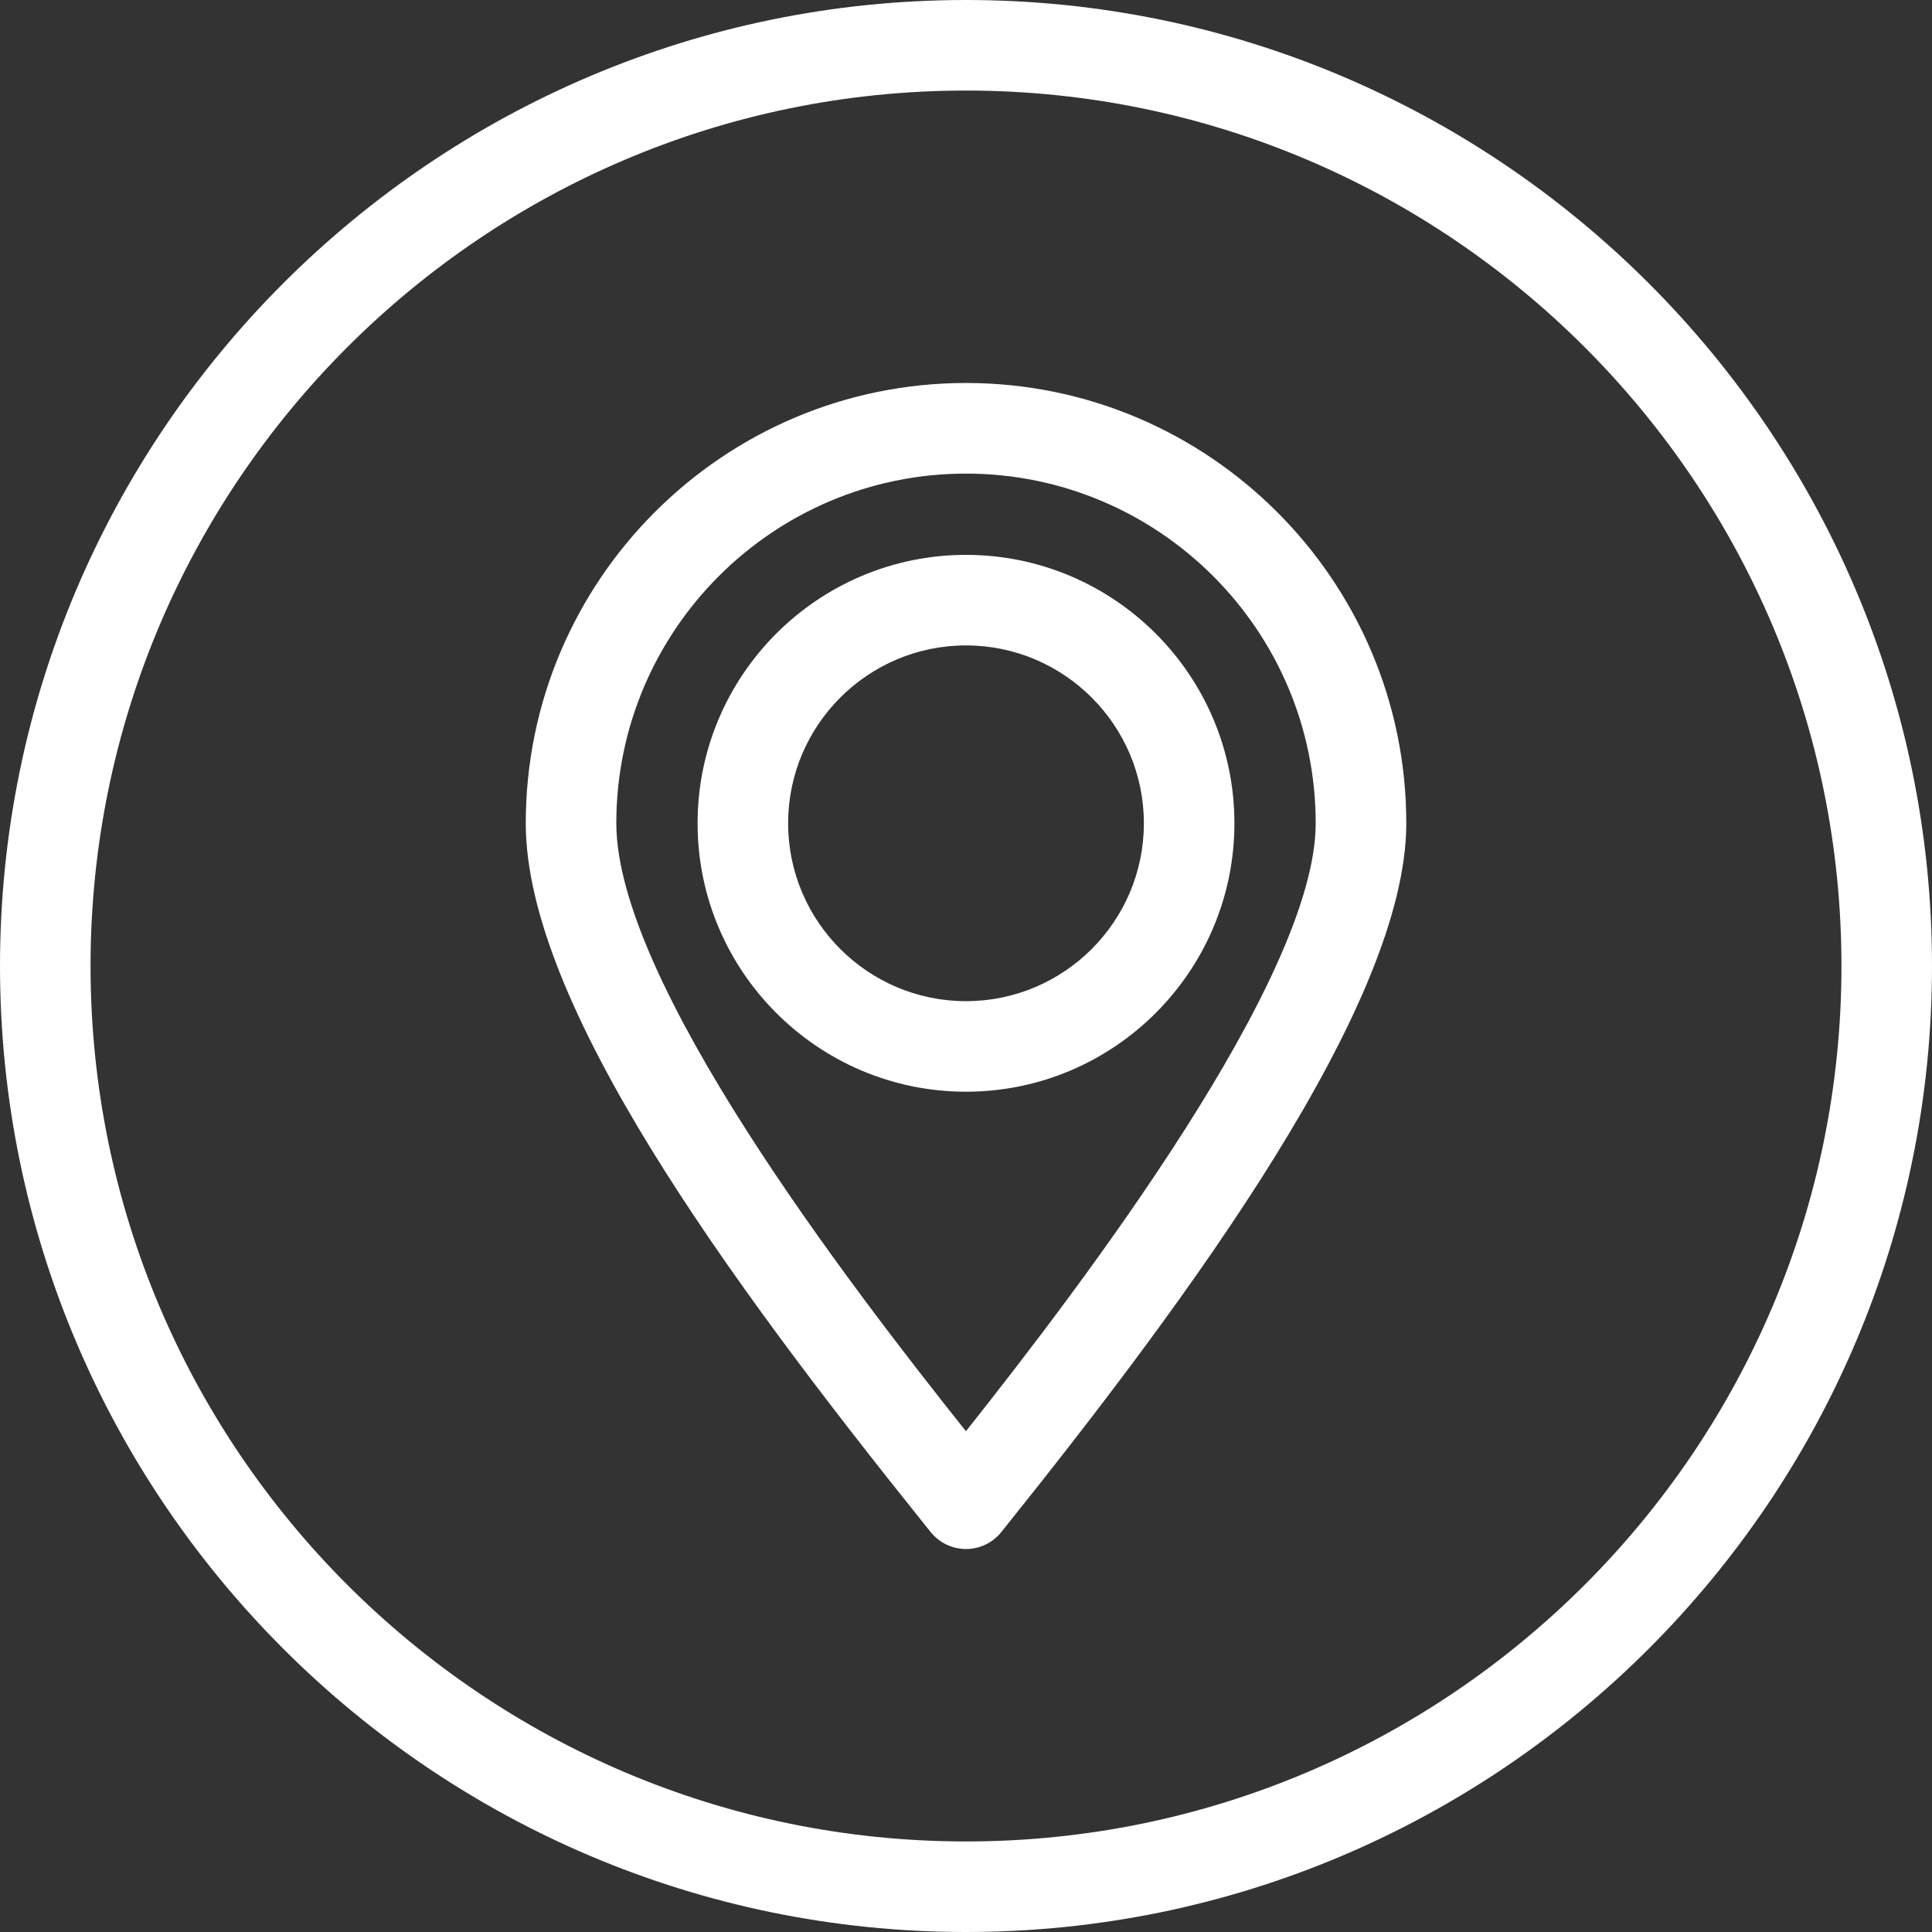 <svg width="30" height="30" viewBox="0 0 30 30" fill="none" xmlns="http://www.w3.org/2000/svg">
<rect x="0" y="0" width="30" height="30" fill="#333333" stroke="none"/>
<g clip-path="url(#clip0_3182_2)">
<path d="M15 1.31134e-06C23.271 5.88265e-07 30 6.729 30 15C30 23.271 23.271 30 15 30C6.729 30 1.2707e-07 23.271 -5.96007e-07 15C-1.31908e-06 6.729 6.729 2.03442e-06 15 1.31134e-06ZM15 28.594C22.496 28.594 28.594 22.496 28.594 15C28.594 7.504 22.496 1.406 15 1.406C7.504 1.406 1.406 7.504 1.406 15C1.406 22.496 7.504 28.594 15 28.594ZM15 5.947C18.77 5.947 21.837 9.014 21.837 12.784C21.837 15.592 18.476 20.14 15.548 23.79C15.415 23.956 15.213 24.053 15 24.053C14.787 24.053 14.585 23.956 14.452 23.79L14.361 23.677C11.296 19.858 8.164 15.578 8.164 12.784C8.164 9.014 11.23 5.947 15 5.947ZM14.999 22.224C16.813 19.937 20.43 15.181 20.43 12.784C20.43 9.789 17.994 7.354 15 7.354C12.006 7.354 9.57 9.789 9.57 12.784C9.57 15.236 13.159 19.913 14.999 22.224ZM15 8.616C17.298 8.616 19.168 10.485 19.168 12.784C19.168 15.082 17.298 16.952 15 16.952C12.702 16.952 10.832 15.082 10.832 12.784C10.832 10.485 12.702 8.616 15 8.616ZM15 15.546C16.523 15.546 17.762 14.307 17.762 12.784C17.762 11.261 16.523 10.022 15 10.022C13.477 10.022 12.238 11.261 12.238 12.784C12.238 14.307 13.477 15.546 15 15.546Z" fill="white"/>
</g>
<defs>
<clipPath id="clip0_3182_2">
<rect width="30" height="30" fill="white" transform="matrix(-1 8.74228e-08 8.74228e-08 1 30 0)"/>
</clipPath>
</defs>
</svg>
